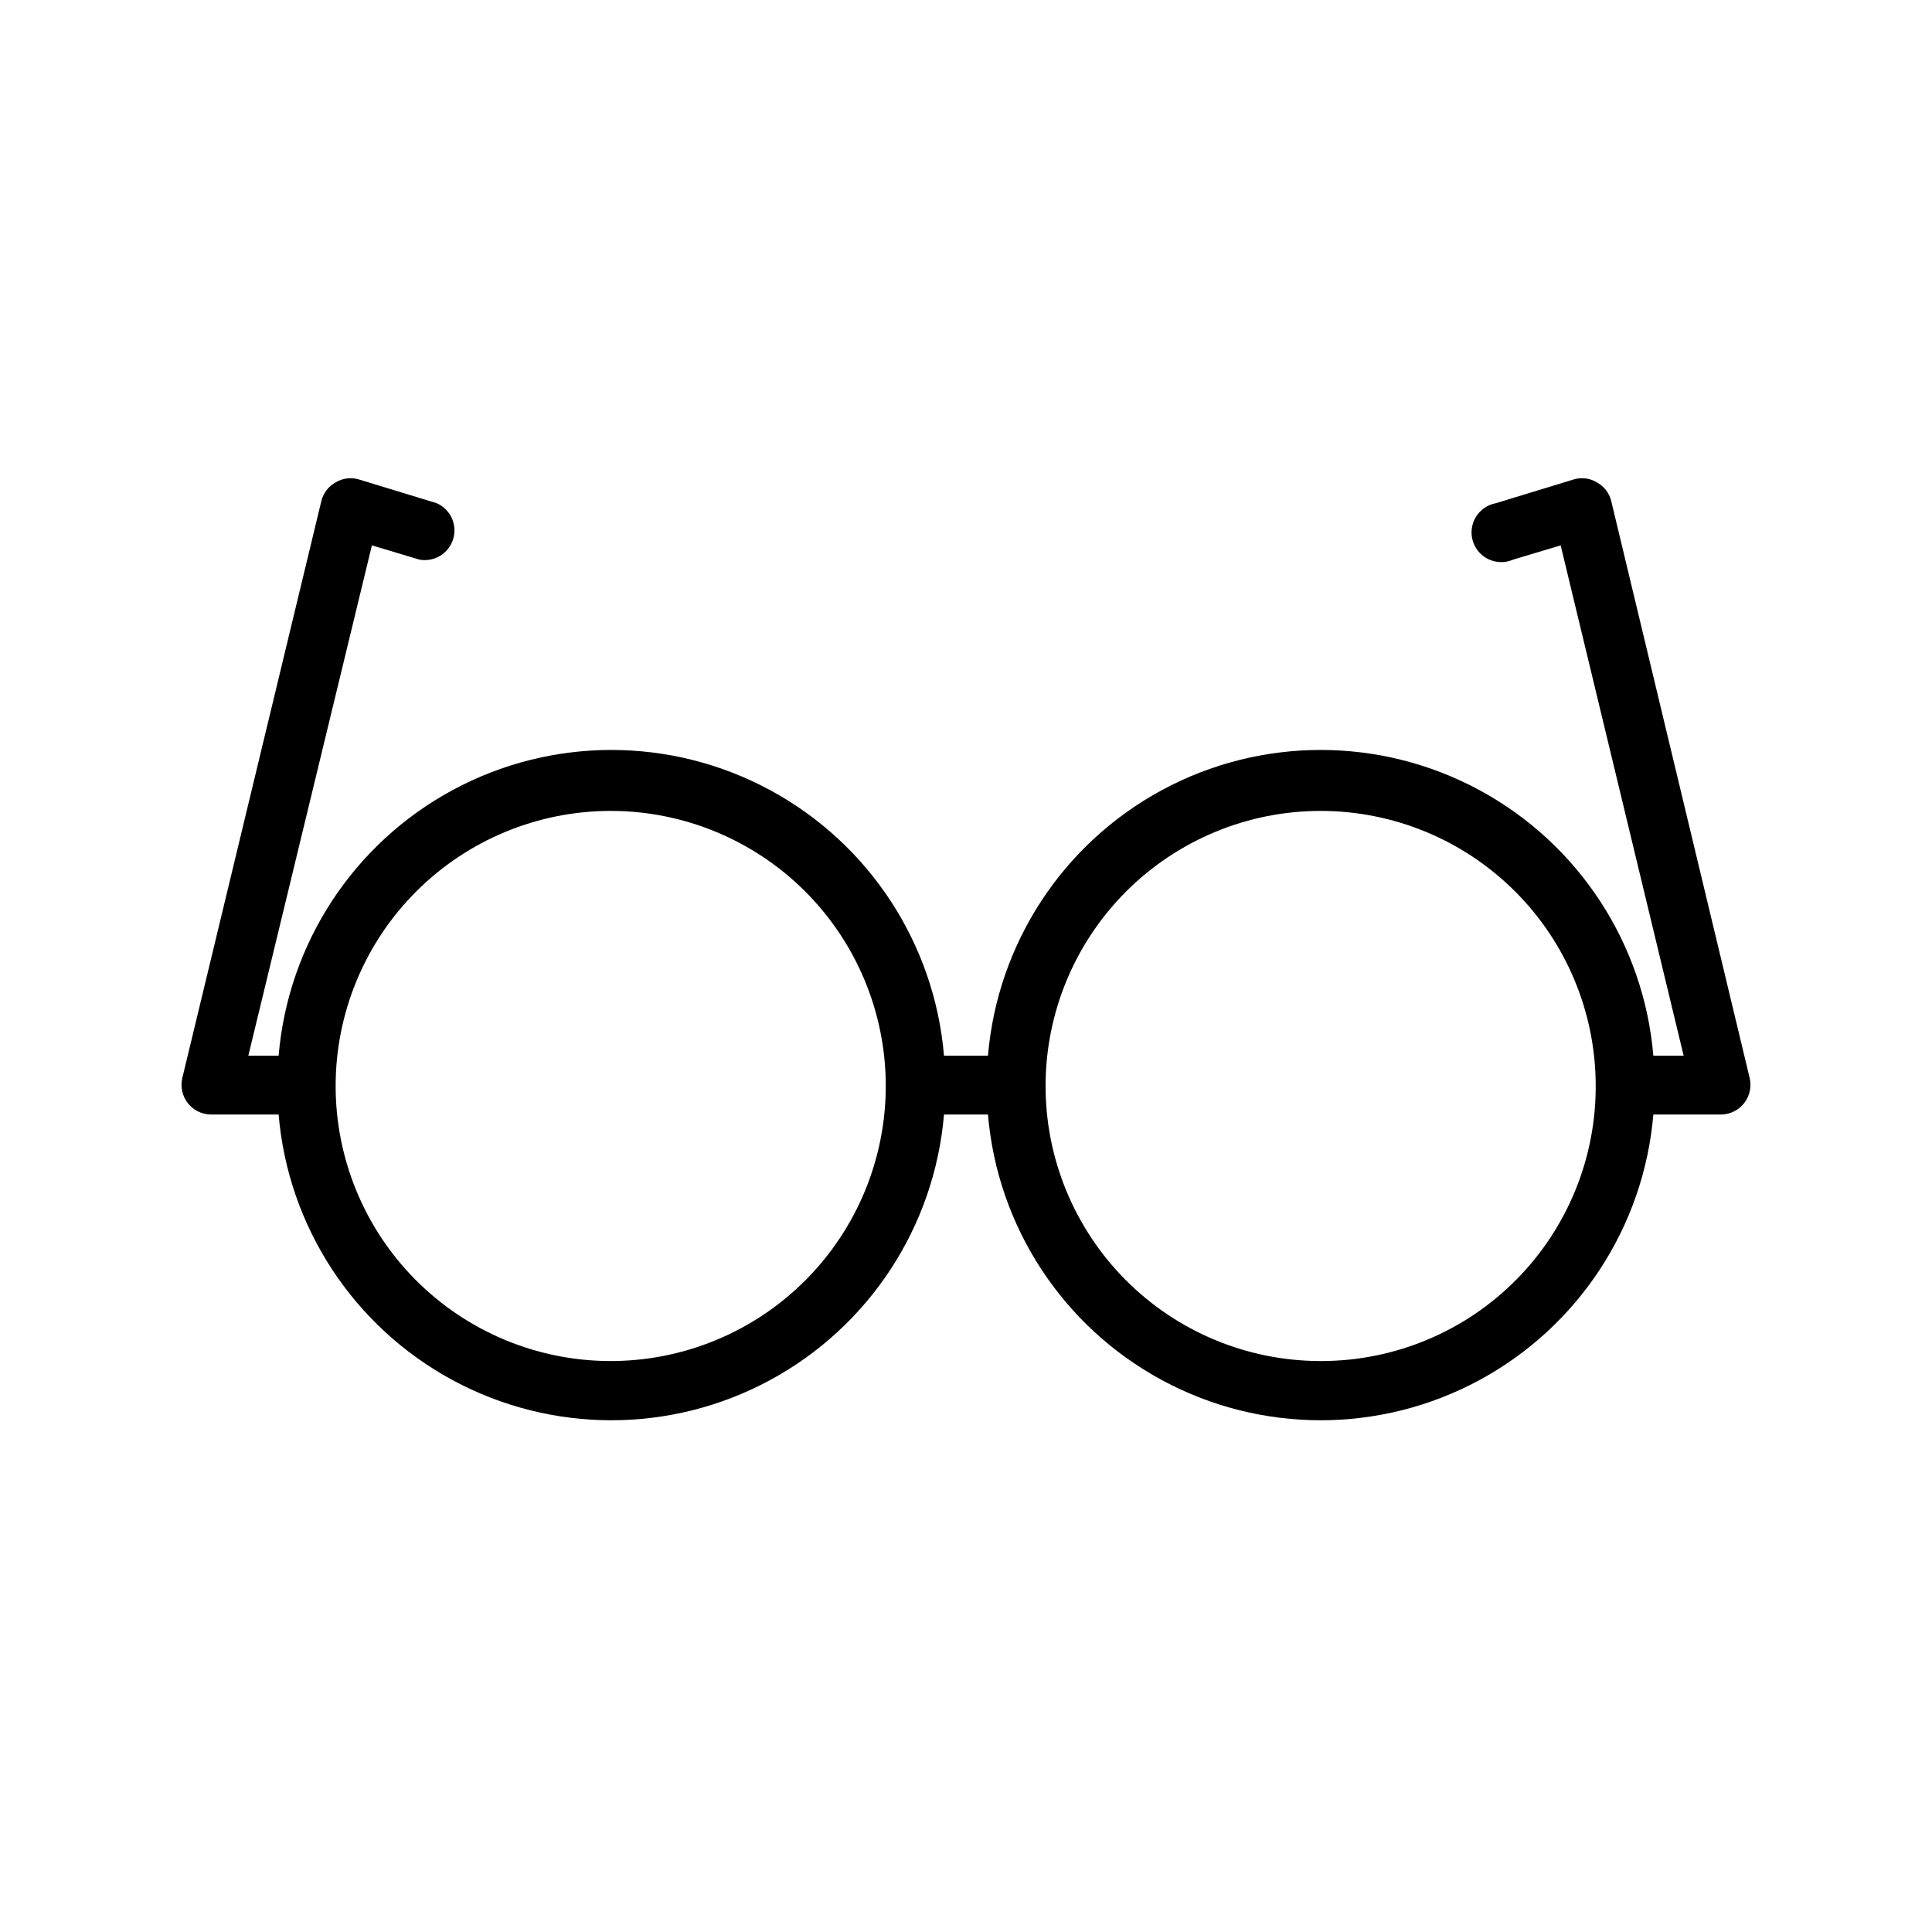 <?xml version="1.0" encoding="UTF-8"?>
<!-- Uploaded to: SVG Repo, www.svgrepo.com, Generator: SVG Repo Mixer Tools -->
<svg fill="#000000" width="800px" height="800px" version="1.1" viewBox="144 144 512 512" xmlns="http://www.w3.org/2000/svg">
 <path d="m570.98 276.72c-0.527-2.082-1.895-3.852-3.781-4.879-1.84-1.129-4.074-1.414-6.141-0.789l-20.625 6.297c-2.207 0.402-4.141 1.73-5.309 3.648-1.168 1.922-1.465 4.246-0.809 6.394 0.656 2.148 2.199 3.914 4.242 4.856 2.039 0.938 4.383 0.961 6.441 0.059l12.594-3.777 32.59 135.24h-8.031 0.004c-2.516-29.734-19.848-56.199-46.098-70.383-26.25-14.188-57.887-14.188-84.137 0-26.25 14.184-43.582 40.648-46.098 70.383h-11.652c-2.516-29.734-19.848-56.199-46.098-70.383-26.25-14.188-57.883-14.188-84.137 0-26.25 14.184-43.582 40.648-46.098 70.383h-8.031l32.75-135.24 12.594 3.777c3.93 0.719 7.773-1.625 8.941-5.445 1.168-3.82-0.715-7.91-4.375-9.512l-20.625-6.297c-2.066-0.625-4.301-0.34-6.141 0.789-1.883 1.027-3.254 2.797-3.777 4.879l-36.84 152.88c-0.574 2.309-0.07 4.754 1.367 6.648 1.438 1.895 3.652 3.039 6.031 3.113h18.105c2.516 29.734 19.848 56.195 46.098 70.383 26.254 14.188 57.887 14.188 84.137 0s43.582-40.648 46.098-70.383h11.652c2.516 29.734 19.848 56.195 46.098 70.383s57.887 14.188 84.137 0 43.582-40.648 46.098-70.383h18.105c2.379-0.074 4.598-1.219 6.031-3.113 1.438-1.895 1.941-4.34 1.371-6.648zm-265.45 227.97c-19.297-0.082-37.773-7.812-51.379-21.496-13.605-13.684-21.23-32.207-21.203-51.504 0.031-19.293 7.707-37.793 21.352-51.438 13.645-13.645 32.145-21.324 51.441-21.352s37.816 7.598 51.5 21.203 21.414 32.082 21.496 51.379c0.086 19.441-7.602 38.109-21.348 51.859-13.746 13.746-32.418 21.434-51.859 21.348zm187.98 0c-19.289-0.125-37.738-7.887-51.312-21.59s-21.168-32.227-21.109-51.512c0.055-19.289 7.75-37.766 21.406-51.391 13.652-13.625 32.148-21.281 51.434-21.297 19.289-0.012 37.793 7.617 51.469 21.223 13.672 13.602 21.395 32.07 21.48 51.359 0.125 19.316-7.441 37.891-21.027 51.625s-32.078 21.5-51.398 21.582z"/>
</svg>